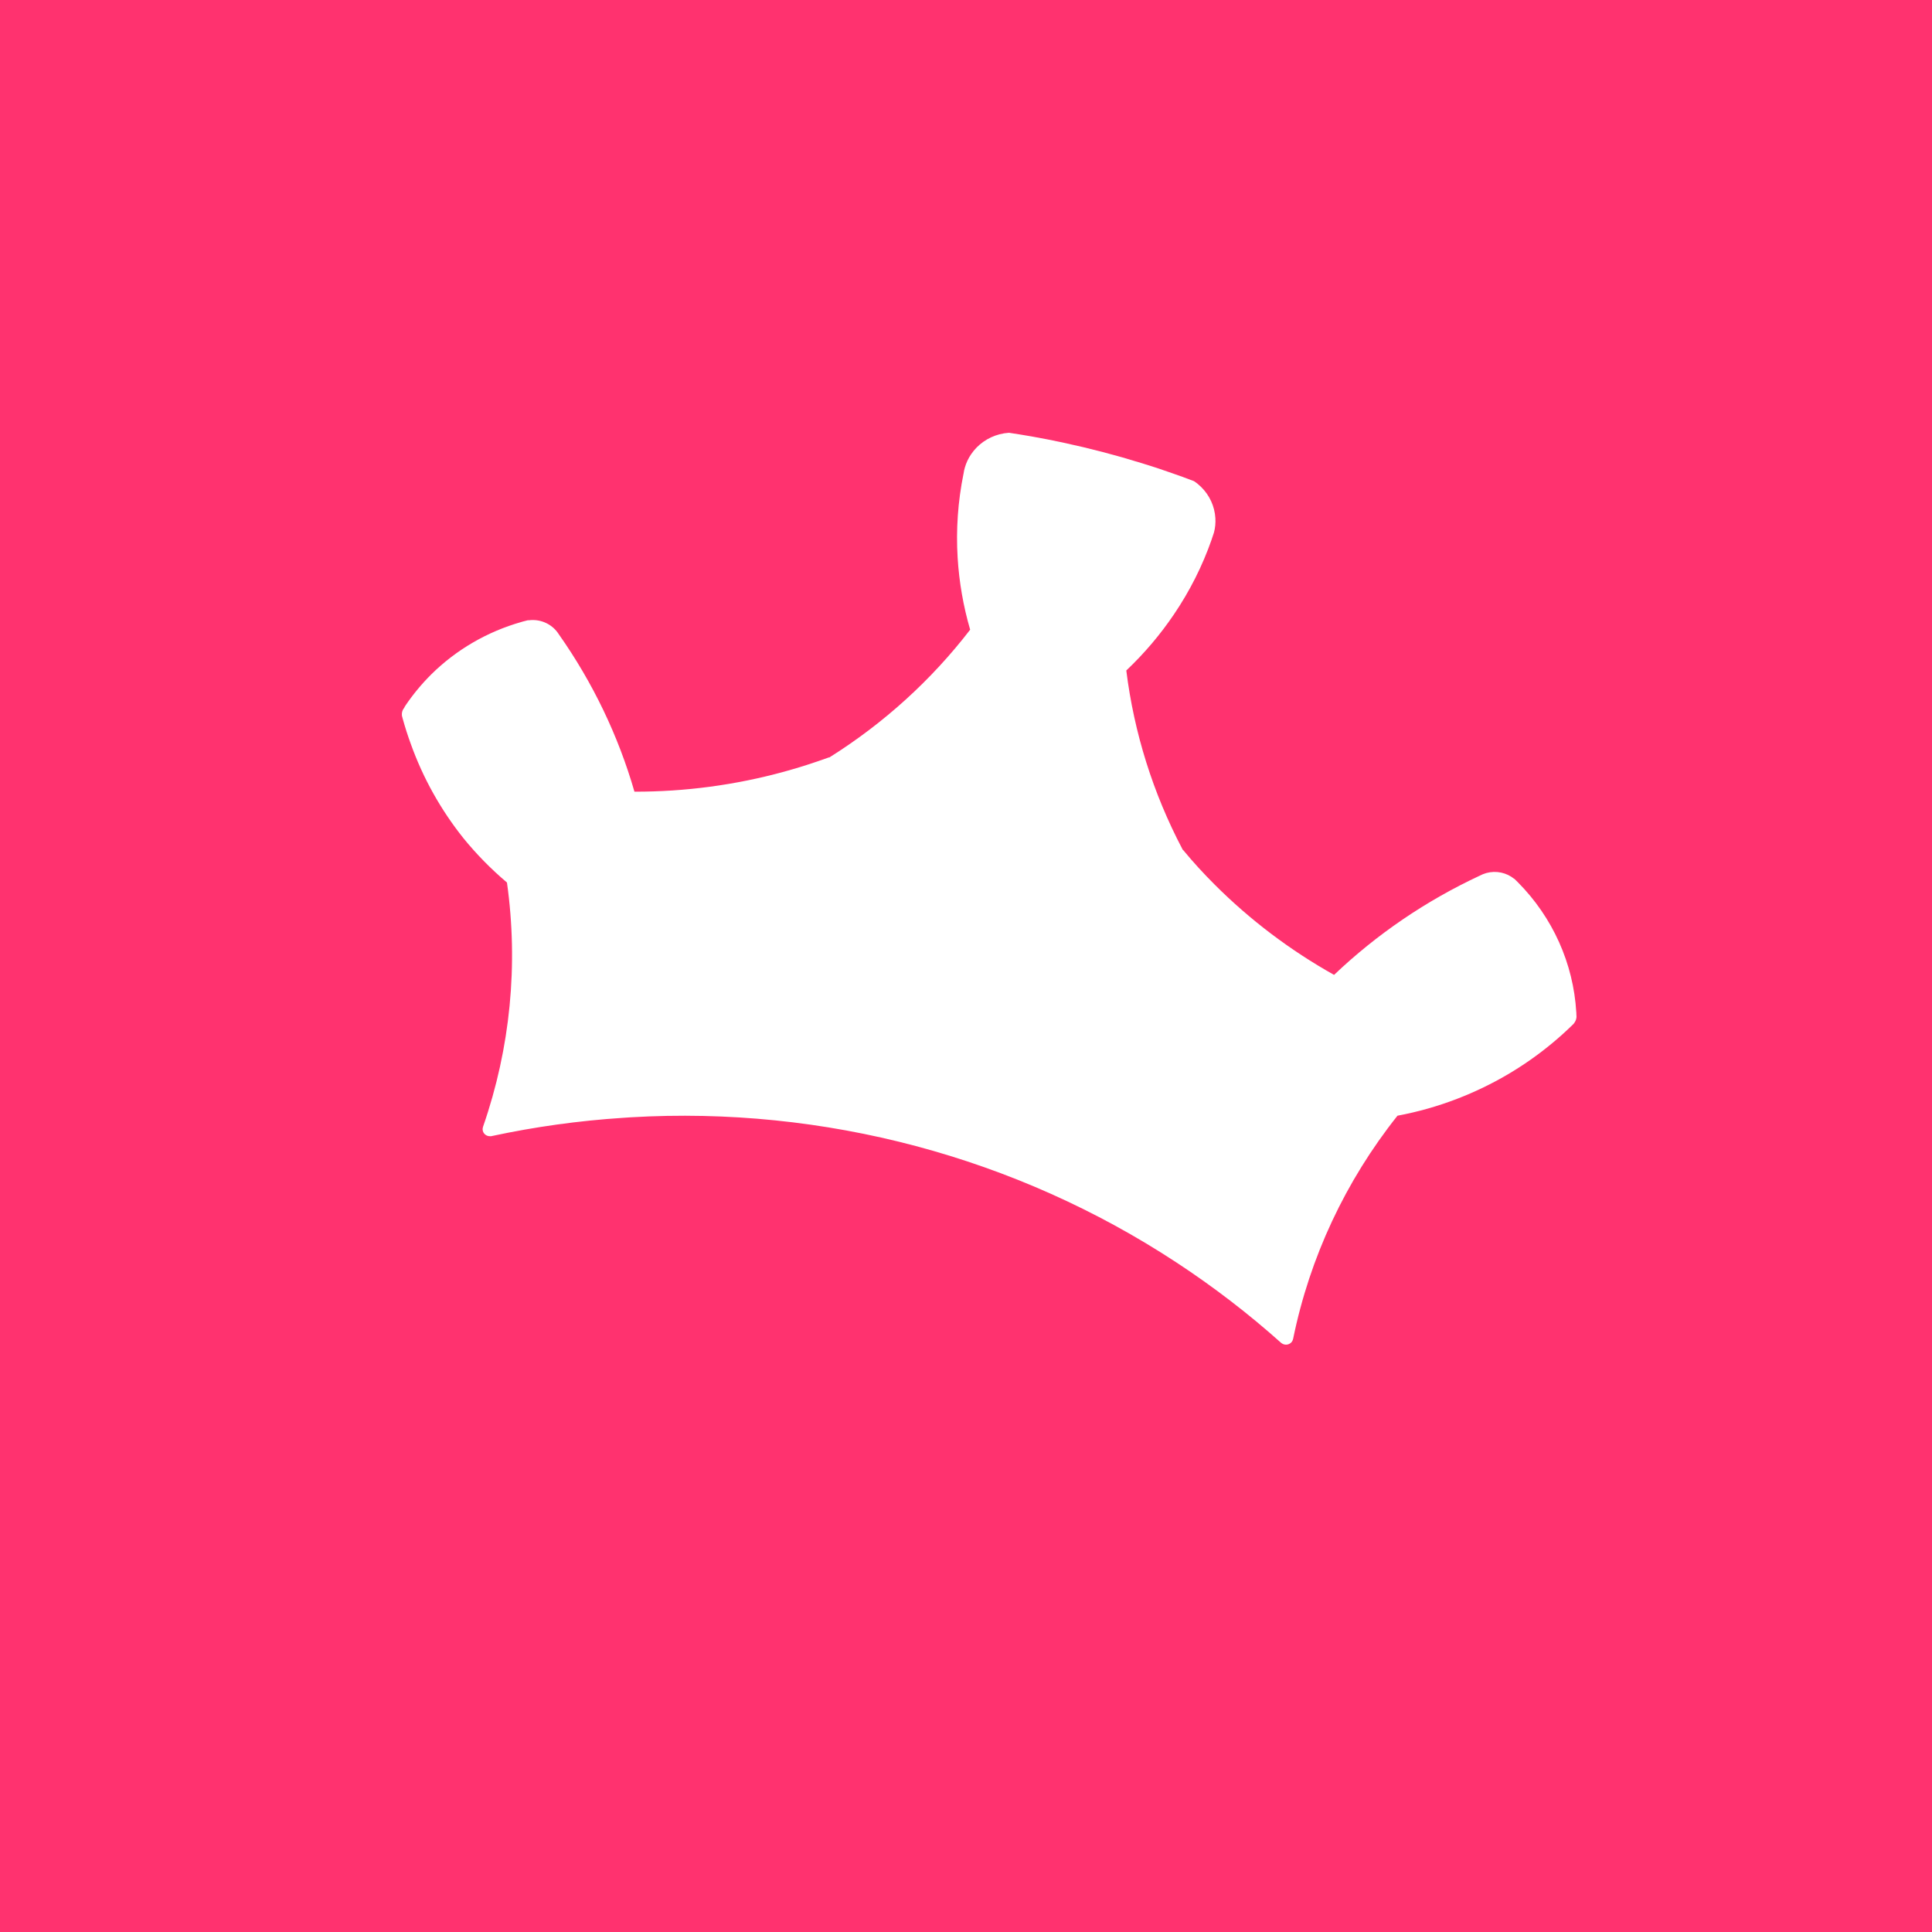 <svg width="125" height="125" viewBox="0 0 125 125" fill="none" xmlns="http://www.w3.org/2000/svg">
<rect width="125" height="125" fill="white"/>
<rect width="125" height="125" fill="#FF326F"/>
<path fill-rule="evenodd" clip-rule="evenodd" d="M102 65.794C101.996 65.722 101.996 65.651 101.989 65.578C101.997 65.549 101.988 65.518 101.985 65.486C101.798 62.334 100.458 59.354 98.209 57.085L97.979 56.859L97.96 56.855C97.905 56.812 97.847 56.768 97.787 56.729C97.517 56.556 97.208 56.451 96.886 56.421C96.565 56.392 96.241 56.44 95.943 56.561L95.739 56.656C92.259 58.279 89.075 60.447 86.313 63.075C83.479 61.487 80.882 59.524 78.598 57.243C77.883 56.528 77.196 55.784 76.55 54.997L76.529 54.991L76.504 54.942C74.602 51.328 73.373 47.413 72.871 43.38C74.035 42.279 75.072 41.057 75.964 39.735C76.983 38.231 77.801 36.605 78.397 34.897C78.401 34.886 78.404 34.874 78.406 34.862C78.455 34.727 78.501 34.591 78.544 34.454C78.624 34.15 78.654 33.835 78.634 33.522C78.589 32.762 78.26 32.044 77.71 31.504C77.569 31.365 77.415 31.239 77.249 31.13C76.77 30.945 76.29 30.771 75.804 30.604C75.167 30.376 74.524 30.165 73.875 29.968C73.868 29.964 73.861 29.962 73.853 29.962C72.198 29.448 70.511 29.007 68.791 28.639L68.769 28.633C68.096 28.489 67.419 28.357 66.737 28.236C66.252 28.152 65.765 28.073 65.28 28C65.073 28.014 64.868 28.047 64.668 28.099C63.913 28.296 63.258 28.757 62.828 29.395C62.65 29.656 62.515 29.943 62.428 30.245C62.392 30.378 62.355 30.511 62.342 30.645C62.342 30.645 62.342 30.645 62.337 30.663C61.976 32.446 61.849 34.267 61.959 36.081C62.055 37.659 62.326 39.221 62.769 40.741C60.27 43.989 57.201 46.778 53.703 48.979L53.657 49.007L53.635 49.002C52.663 49.352 51.7 49.665 50.716 49.932C47.569 50.794 44.316 51.228 41.048 51.221C40.002 47.596 38.353 44.163 36.169 41.058C36.141 41.014 36.114 40.973 36.084 40.934C35.89 40.665 35.63 40.45 35.327 40.307C35.024 40.164 34.689 40.1 34.353 40.119L34.191 40.134L34.164 40.127C34.042 40.154 33.923 40.186 33.802 40.22C33.78 40.224 33.759 40.231 33.738 40.24C31.529 40.866 29.521 42.033 27.905 43.63C27.28 44.252 26.718 44.931 26.227 45.658C26.219 45.687 26.192 45.711 26.175 45.738C26.171 45.747 26.168 45.757 26.168 45.768C26.132 45.821 26.099 45.869 26.066 45.924C26.016 46.031 25.994 46.148 26.002 46.266C26.003 46.288 26.005 46.31 26.01 46.331C26.022 46.383 26.037 46.435 26.052 46.487C26.204 47.04 26.379 47.587 26.577 48.127C27.365 50.332 28.517 52.396 29.989 54.237C30.833 55.274 31.774 56.232 32.8 57.099C33.547 62.404 33.02 67.807 31.26 72.879C31.252 72.902 31.246 72.925 31.241 72.948C31.228 72.996 31.223 73.046 31.227 73.096C31.237 73.215 31.295 73.325 31.388 73.403C31.481 73.481 31.601 73.519 31.723 73.511L31.748 73.517L31.826 73.501C34.611 72.903 37.439 72.51 40.284 72.325C40.461 72.309 40.636 72.3 40.811 72.289C53.322 71.554 65.732 74.857 76.128 81.69C78.509 83.253 80.767 84.987 82.883 86.878L82.944 86.922C83.046 86.989 83.17 87.014 83.29 86.992C83.41 86.97 83.517 86.903 83.587 86.805C83.615 86.765 83.636 86.72 83.65 86.673C83.657 86.651 83.664 86.627 83.669 86.604C84.743 81.353 87.053 76.416 90.417 72.186C91.751 71.937 93.057 71.565 94.318 71.076C96.541 70.217 98.605 69.008 100.426 67.495C100.876 67.123 101.307 66.734 101.725 66.327C101.74 66.316 101.753 66.303 101.765 66.289L101.83 66.223C101.833 66.219 101.835 66.213 101.834 66.207C101.85 66.189 101.865 66.17 101.879 66.15C101.949 66.044 101.991 65.921 102 65.794ZM68.88 38.136L68.887 38.11C68.887 38.11 68.886 38.126 68.88 38.136Z" fill="white"/>
</svg>
